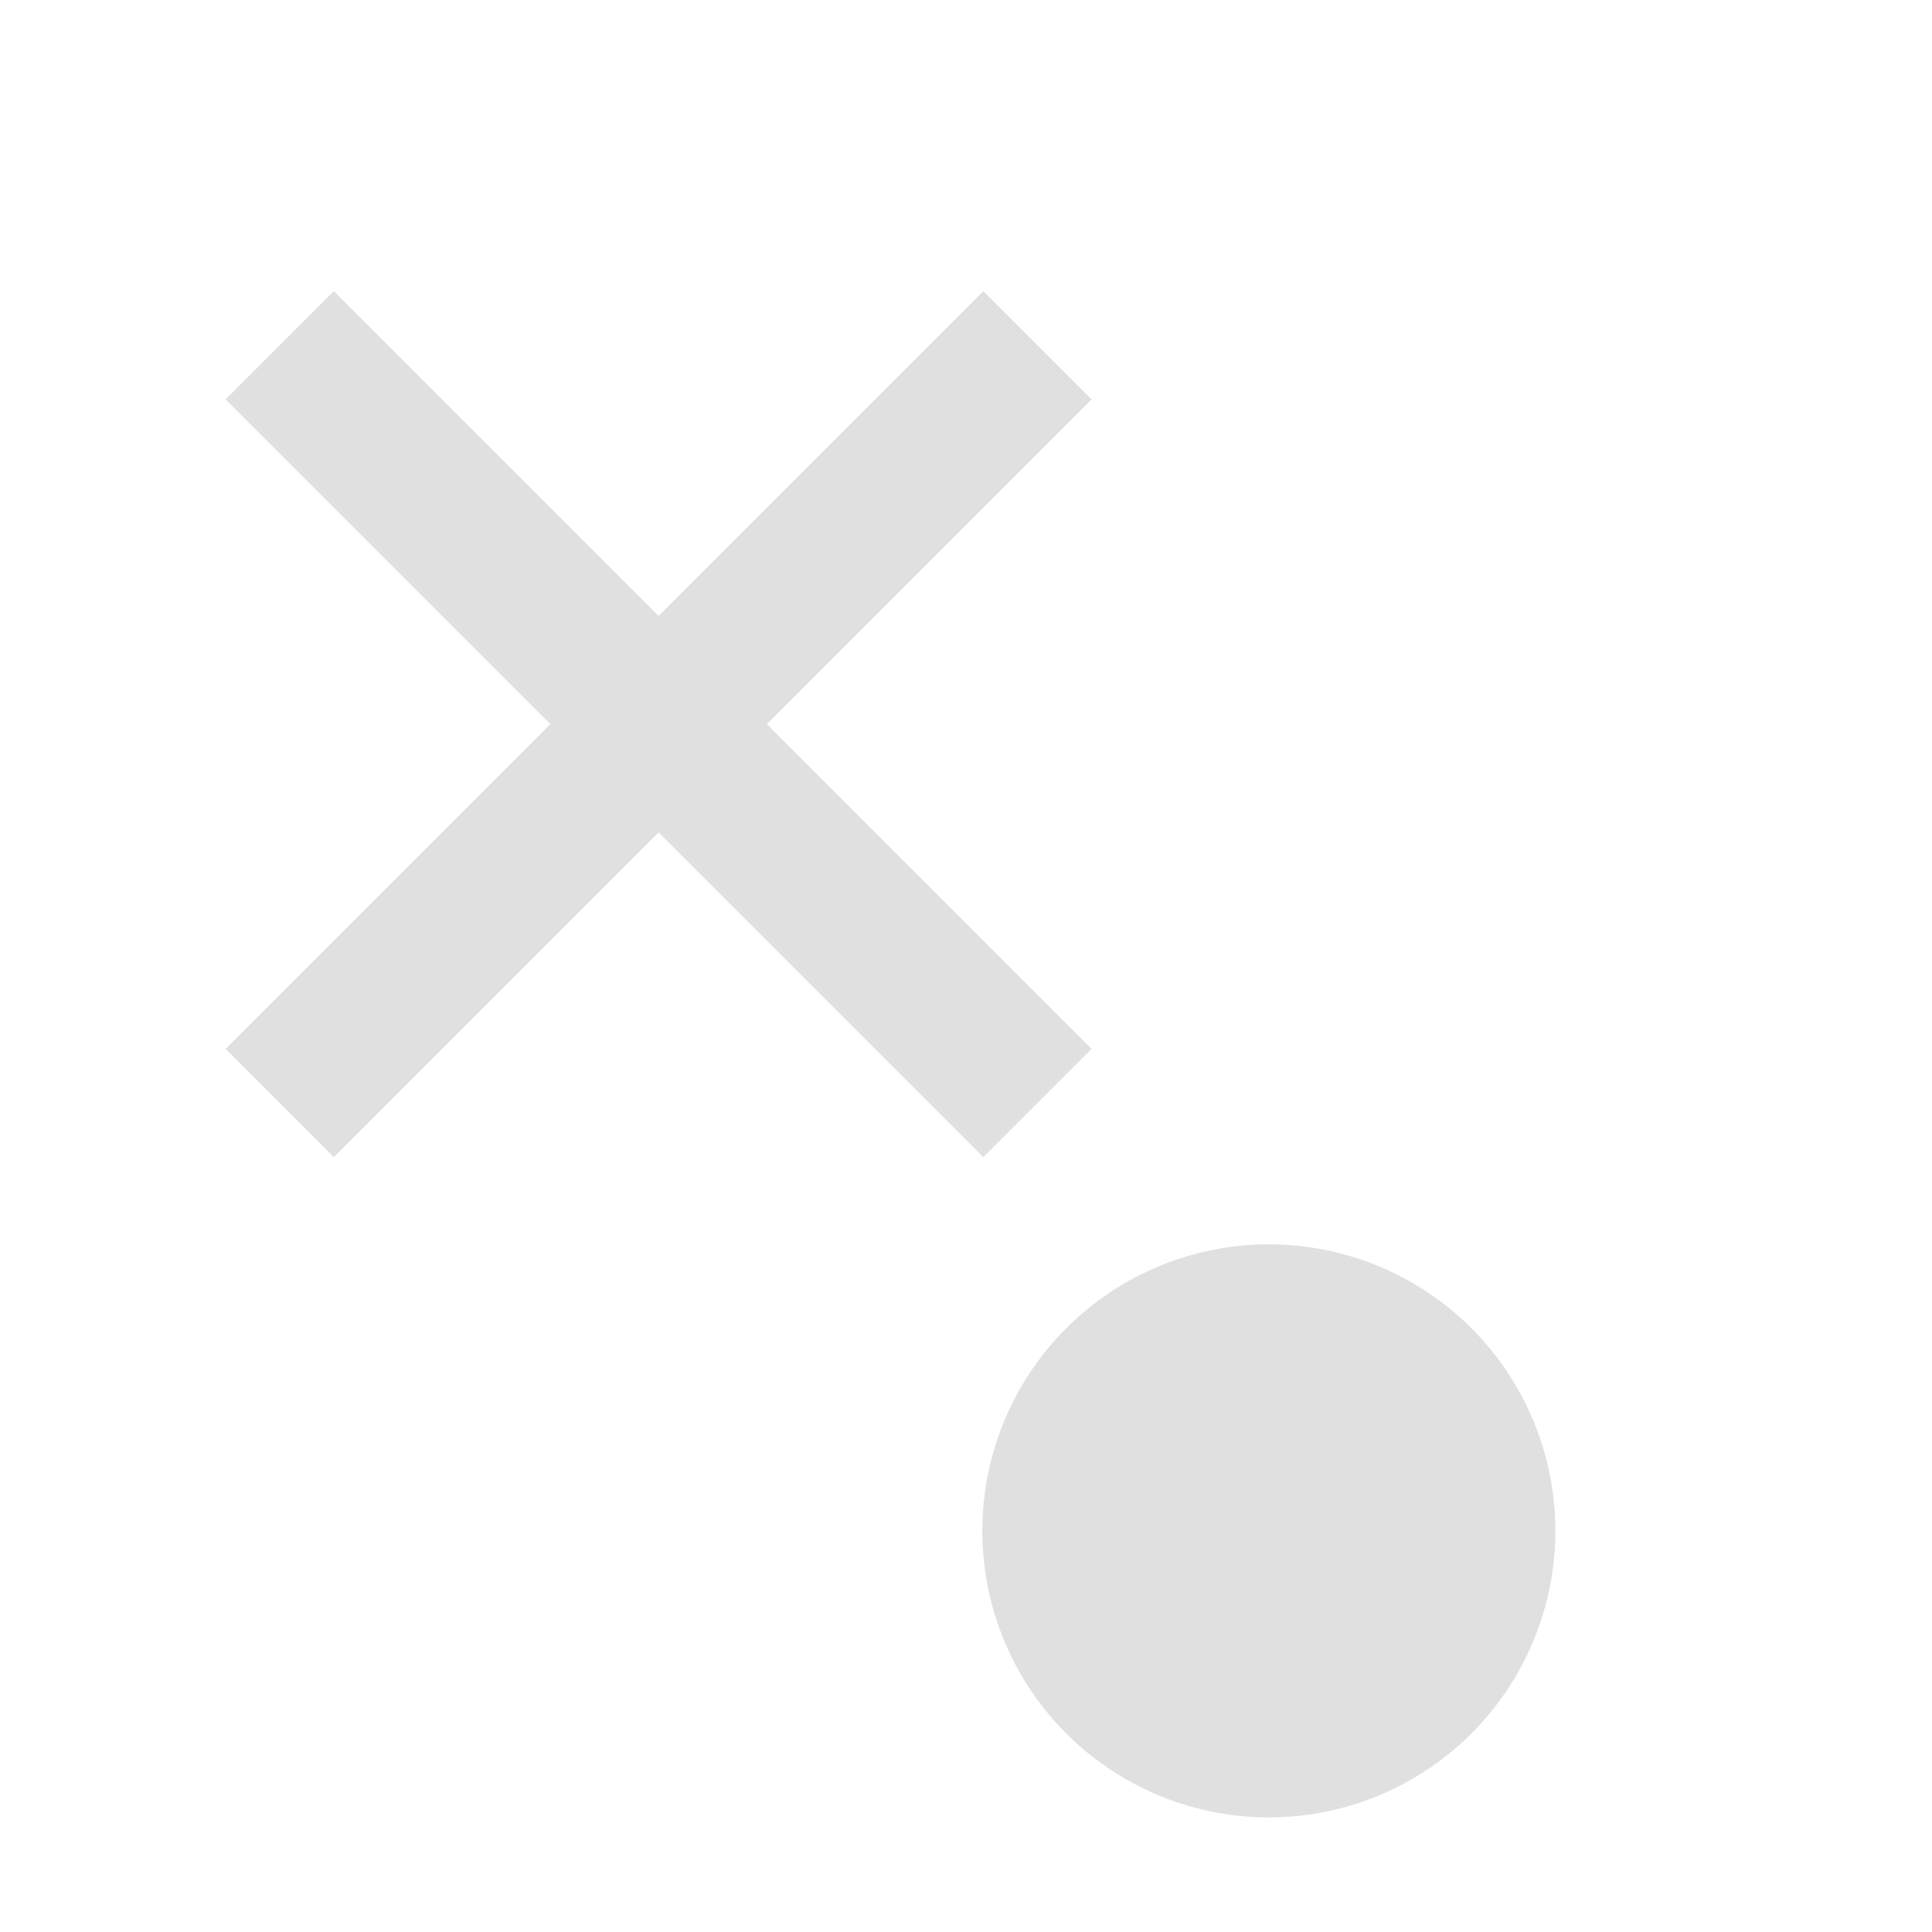 <svg height="16" viewBox="0 0 16 16" width="16" xmlns="http://www.w3.org/2000/svg"><g fill="#e0e0e0"><circle cx="10.508" cy="12.678" r="2.373"/><path d="m3.758 2.344-1.414 1.414 4.242 4.242-4.242 4.242 1.414 1.414 4.242-4.242 4.242 4.242 1.414-1.414-4.242-4.242 4.242-4.242-1.414-1.414-4.242 4.242z" transform="matrix(.634 0 0 .634 .382 .925)"/></g></svg>

